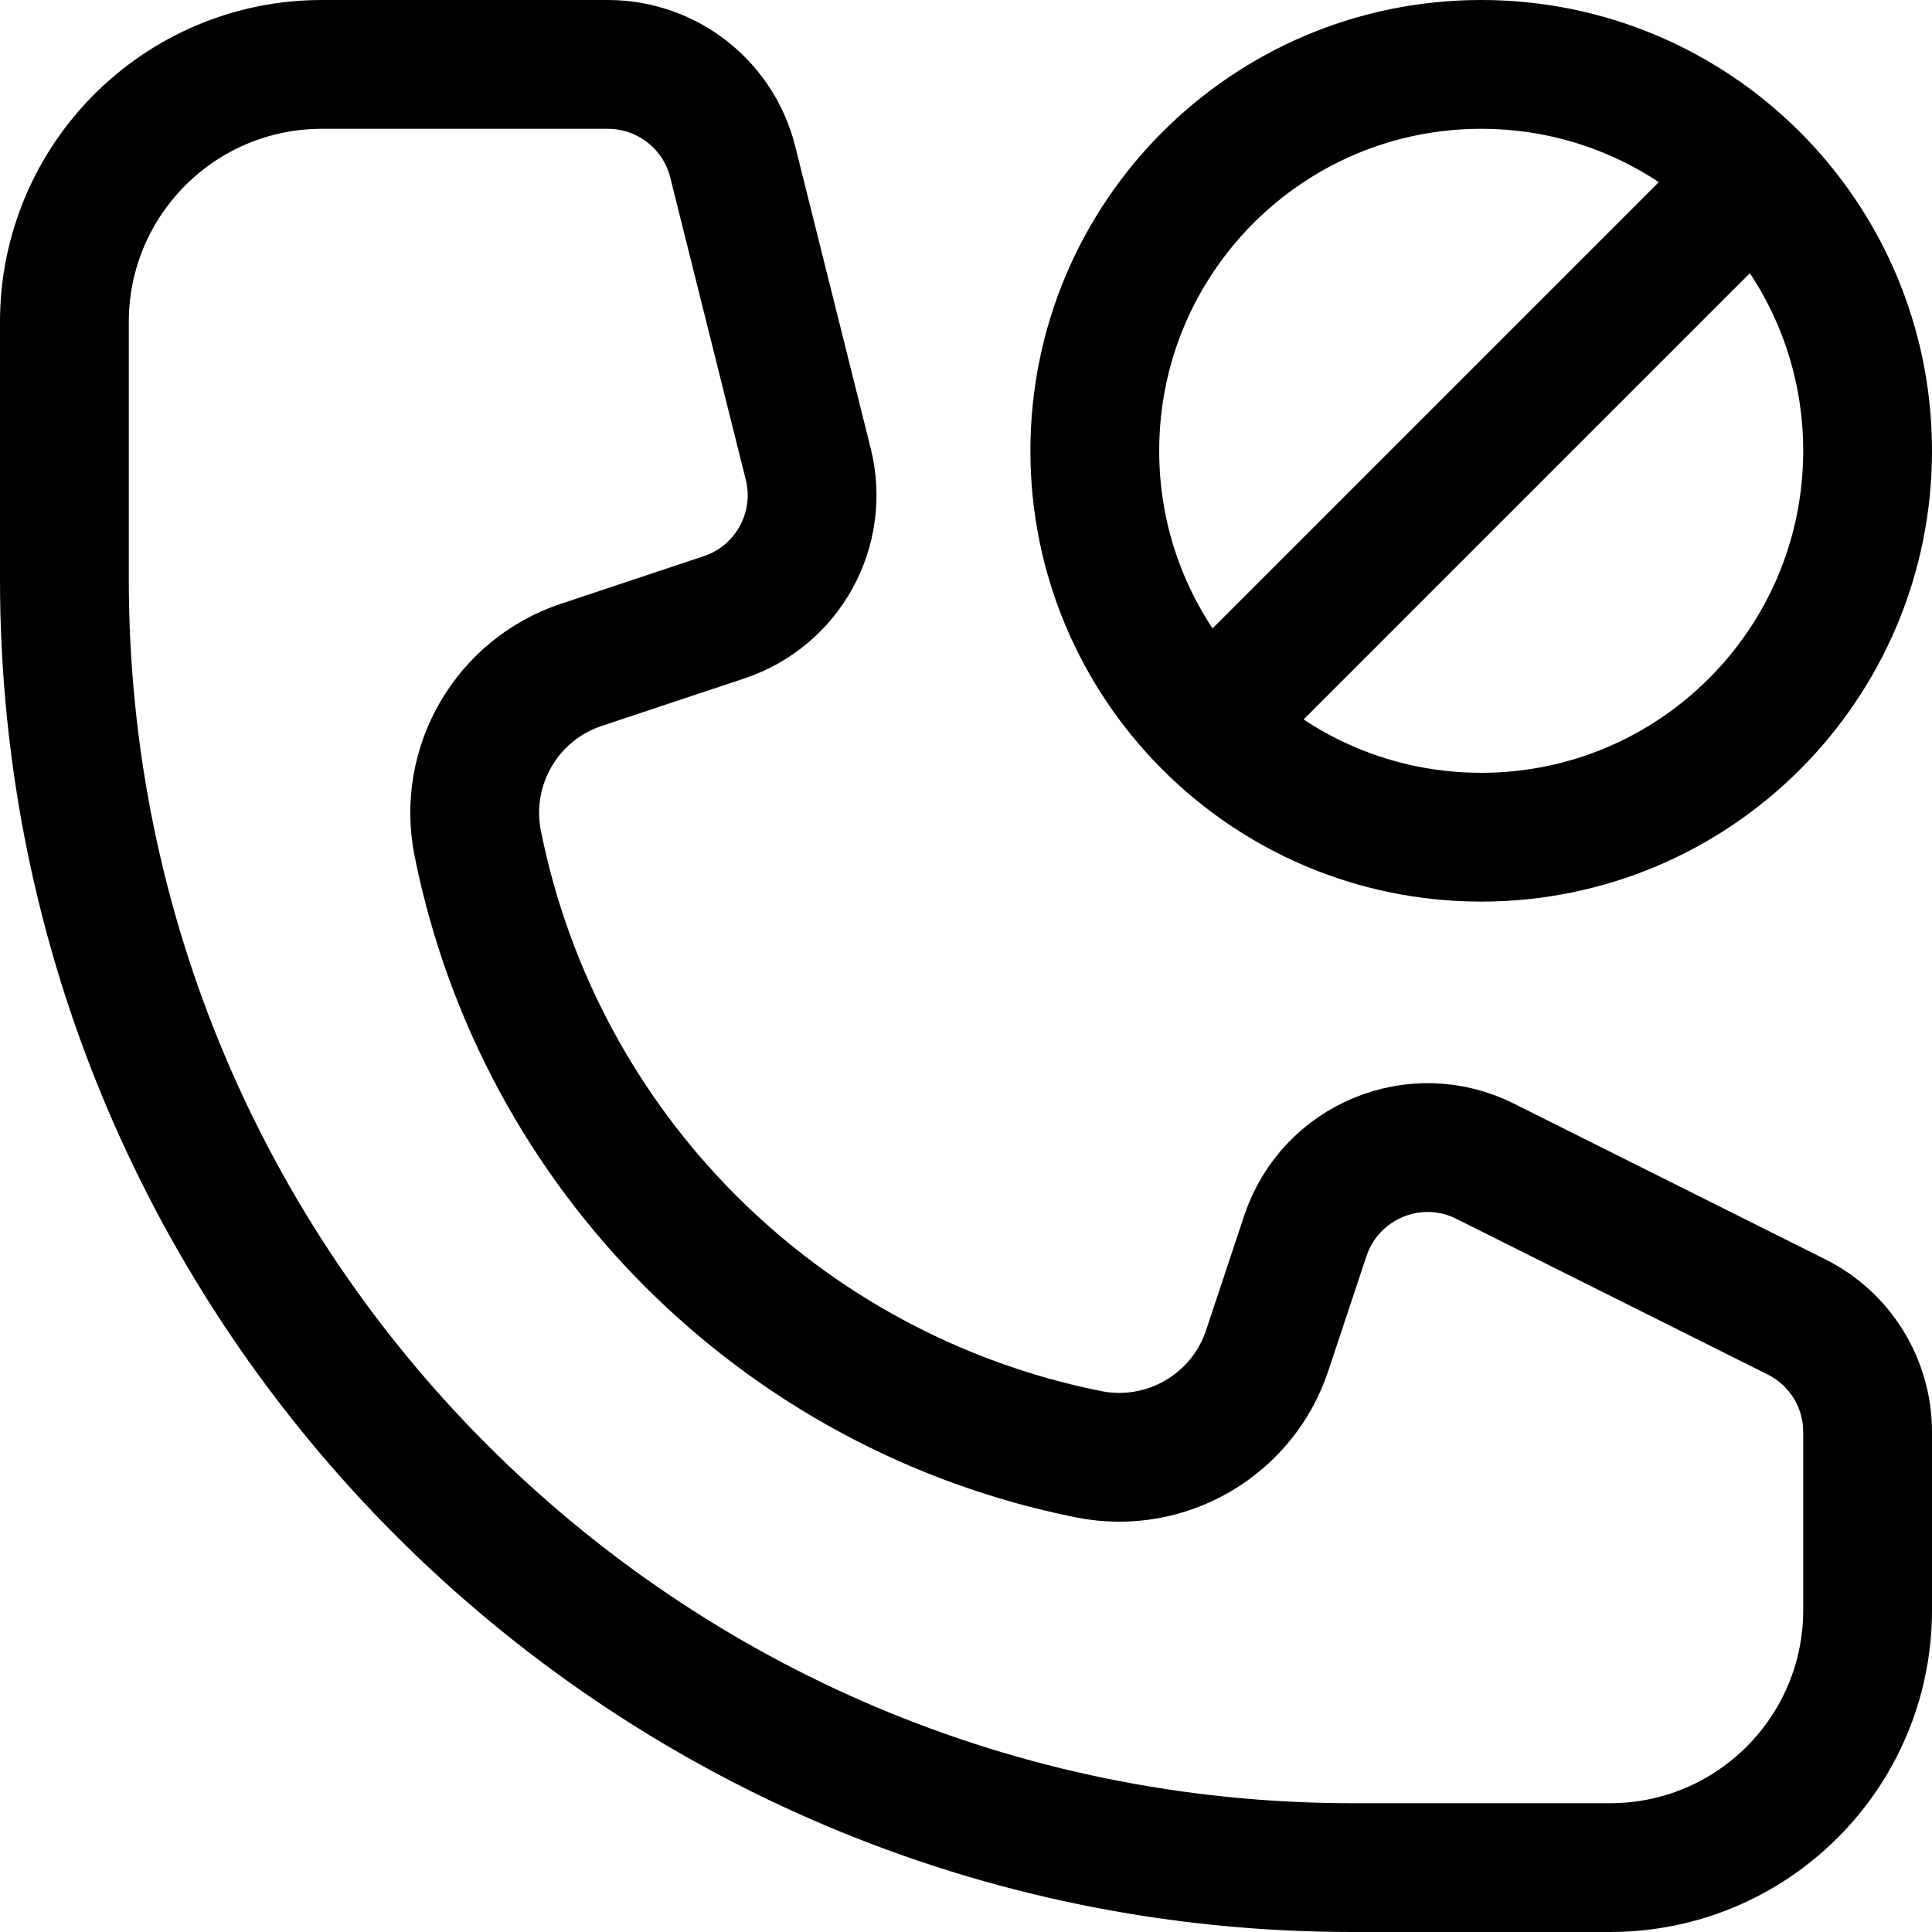<?xml version="1.0" encoding="utf-8"?>
<svg width="800px" height="800px" viewBox="0 0 15 15" fill="none" xmlns="http://www.w3.org/2000/svg">
<path d="M13.5 1.5L9.5 5.5M2.5 0.5H4.719C5.178 0.5 5.578 0.812 5.689 1.257L6.275 3.602C6.402 4.109 6.117 4.628 5.621 4.793L4.513 5.162C3.934 5.355 3.59 5.949 3.709 6.547C4.188 8.941 6.059 10.812 8.453 11.291C9.051 11.41 9.645 11.066 9.838 10.487L10.135 9.594C10.328 9.017 10.987 8.743 11.531 9.016L13.947 10.224C14.286 10.393 14.5 10.739 14.5 11.118V12.5C14.5 13.605 13.605 14.5 12.5 14.5H10.5C4.977 14.5 0.5 10.023 0.5 4.5V2.5C0.5 1.395 1.395 0.5 2.5 0.5ZM11.5 6.5C9.843 6.5 8.5 5.157 8.5 3.5C8.5 1.843 9.843 0.5 11.5 0.5C13.157 0.5 14.5 1.843 14.5 3.5C14.5 5.157 13.157 6.5 11.5 6.5Z" stroke="#000000"/>
</svg>
